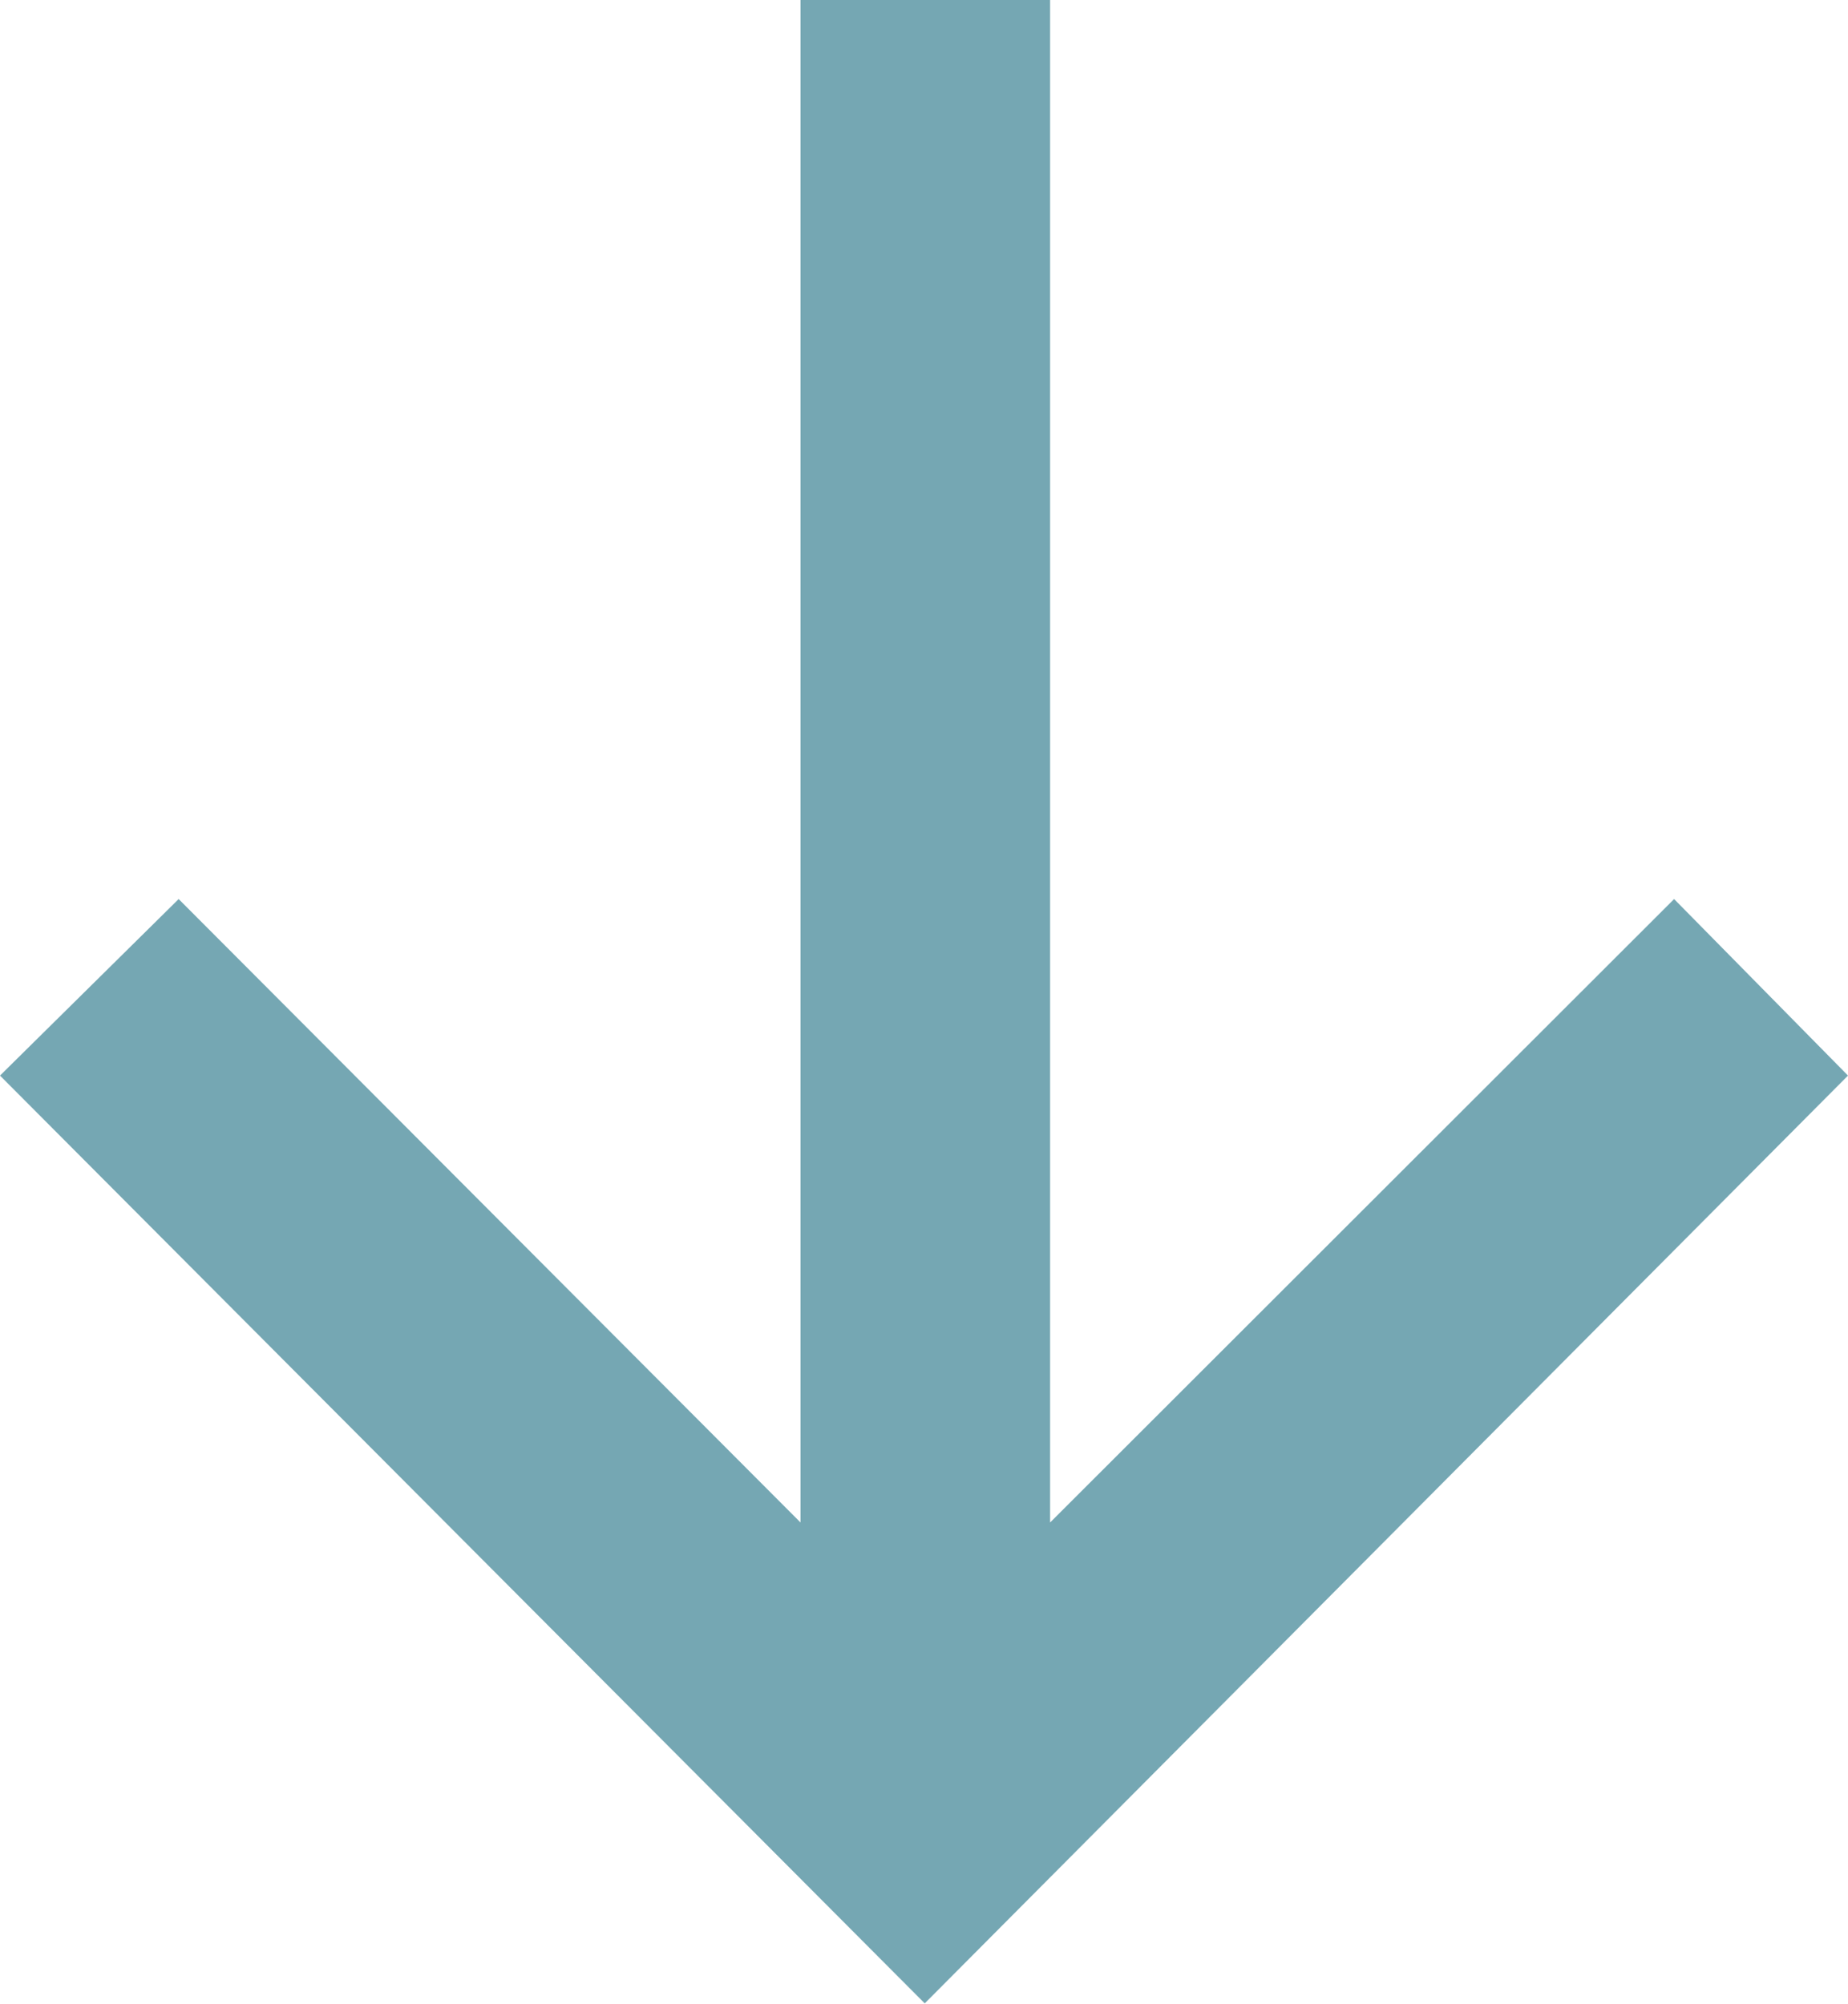 <?xml version="1.0" encoding="UTF-8"?>
<svg xmlns="http://www.w3.org/2000/svg" width="22.508" height="24.405" viewBox="0 0 22.508 24.405">
  <path id="Path_17" data-name="Path 17" d="M13.1,0,10.95,2.118l7.593,7.6H0v3.04H18.543L10.95,20.332,13.1,22.508,24.4,11.245Z" transform="translate(22.508 0) rotate(90)" fill="#75a7b3"></path>
</svg>
